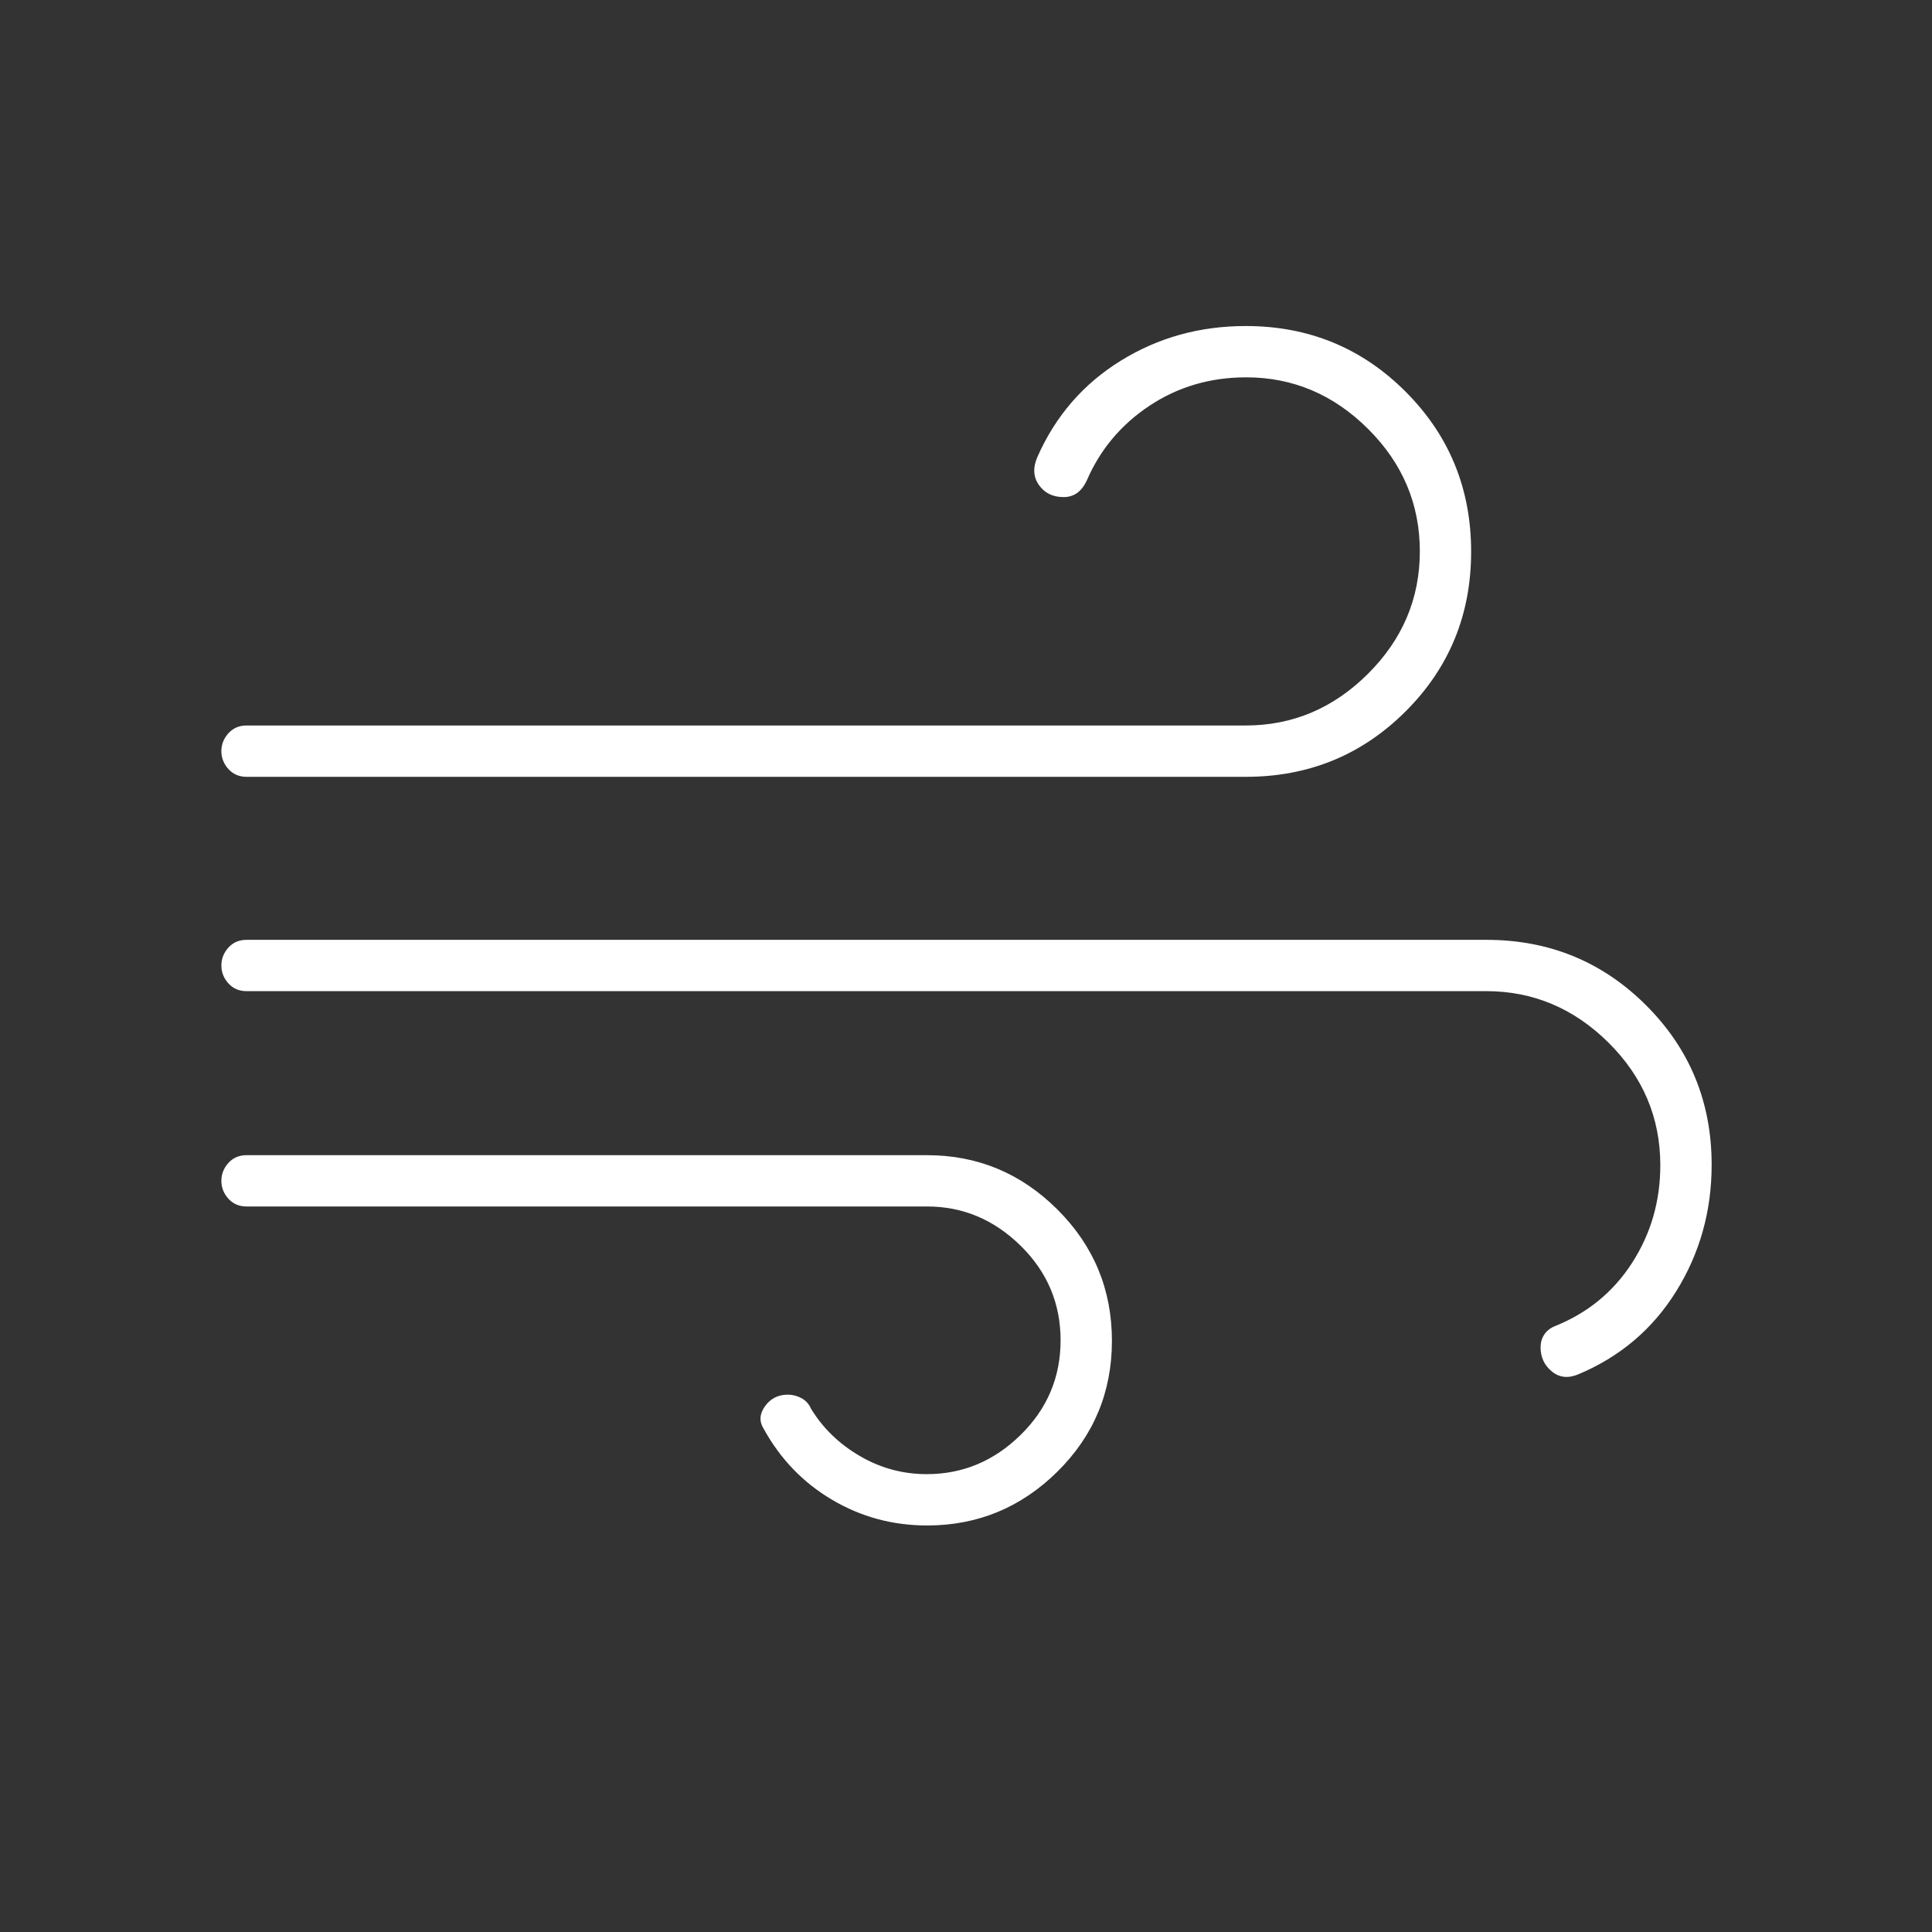<?xml version="1.0" encoding="UTF-8"?> <svg xmlns="http://www.w3.org/2000/svg" width="72" height="72" viewBox="0 0 72 72" fill="none"><rect x="0" y="0" width="72" height="72" fill="#333333" stroke="none"/><path d="M34.552 56.85C33.27 56.85 32.089 56.531 31.009 55.892C29.929 55.254 29.08 54.373 28.462 53.25C28.288 52.975 28.303 52.694 28.509 52.406C28.716 52.119 28.999 51.975 29.36 51.975C29.537 51.975 29.706 52.019 29.869 52.106C30.031 52.194 30.15 52.325 30.225 52.5C30.667 53.225 31.273 53.812 32.044 54.262C32.815 54.712 33.646 54.937 34.538 54.937C35.877 54.937 37.043 54.45 38.036 53.475C39.029 52.5 39.525 51.325 39.525 49.95C39.525 48.575 39.029 47.4 38.036 46.425C37.043 45.45 35.882 44.962 34.554 44.962H9.188C8.912 44.962 8.688 44.866 8.512 44.673C8.338 44.48 8.25 44.258 8.25 44.006C8.25 43.755 8.338 43.532 8.512 43.339C8.688 43.146 8.912 43.05 9.188 43.05H34.546C36.432 43.05 38.052 43.724 39.406 45.074C40.76 46.423 41.438 48.054 41.438 49.968C41.438 51.881 40.76 53.506 39.406 54.844C38.052 56.181 36.434 56.85 34.552 56.85ZM9.188 28.95C8.912 28.95 8.688 28.853 8.512 28.66C8.338 28.468 8.25 28.245 8.25 27.994C8.25 27.742 8.338 27.52 8.512 27.327C8.688 27.134 8.912 27.037 9.188 27.037H46.425C48.171 27.037 49.689 26.396 50.978 25.113C52.268 23.829 52.913 22.307 52.913 20.546C52.913 18.784 52.269 17.263 50.983 15.983C49.696 14.703 48.182 14.062 46.441 14.062C45.105 14.062 43.906 14.414 42.844 15.117C41.781 15.821 41 16.751 40.5 17.909C40.4 18.12 40.279 18.275 40.136 18.375C39.993 18.475 39.827 18.525 39.638 18.525C39.236 18.525 38.93 18.375 38.718 18.075C38.506 17.775 38.487 17.425 38.663 17.025C39.337 15.5 40.372 14.306 41.766 13.444C43.16 12.581 44.713 12.15 46.425 12.15C48.767 12.15 50.753 12.965 52.382 14.596C54.011 16.226 54.825 18.214 54.825 20.558C54.825 22.903 54.011 24.887 52.382 26.512C50.753 28.137 48.768 28.95 46.427 28.95H9.188ZM58.8 51.225C58.425 51.375 58.1 51.335 57.825 51.104C57.55 50.874 57.413 50.577 57.413 50.214C57.413 50.038 57.456 49.881 57.544 49.744C57.631 49.606 57.763 49.5 57.938 49.425C59.163 48.936 60.125 48.148 60.825 47.06C61.525 45.973 61.875 44.761 61.875 43.425C61.875 41.654 61.23 40.13 59.941 38.853C58.651 37.576 57.133 36.937 55.388 36.937H9.188C8.912 36.937 8.688 36.841 8.512 36.648C8.338 36.455 8.25 36.233 8.25 35.981C8.25 35.73 8.338 35.507 8.512 35.314C8.688 35.121 8.912 35.025 9.188 35.025H55.393C57.731 35.025 59.715 35.838 61.344 37.463C62.973 39.089 63.788 41.07 63.788 43.408C63.788 45.132 63.349 46.702 62.47 48.118C61.592 49.534 60.369 50.57 58.8 51.225Z" fill="white"></path></svg> 